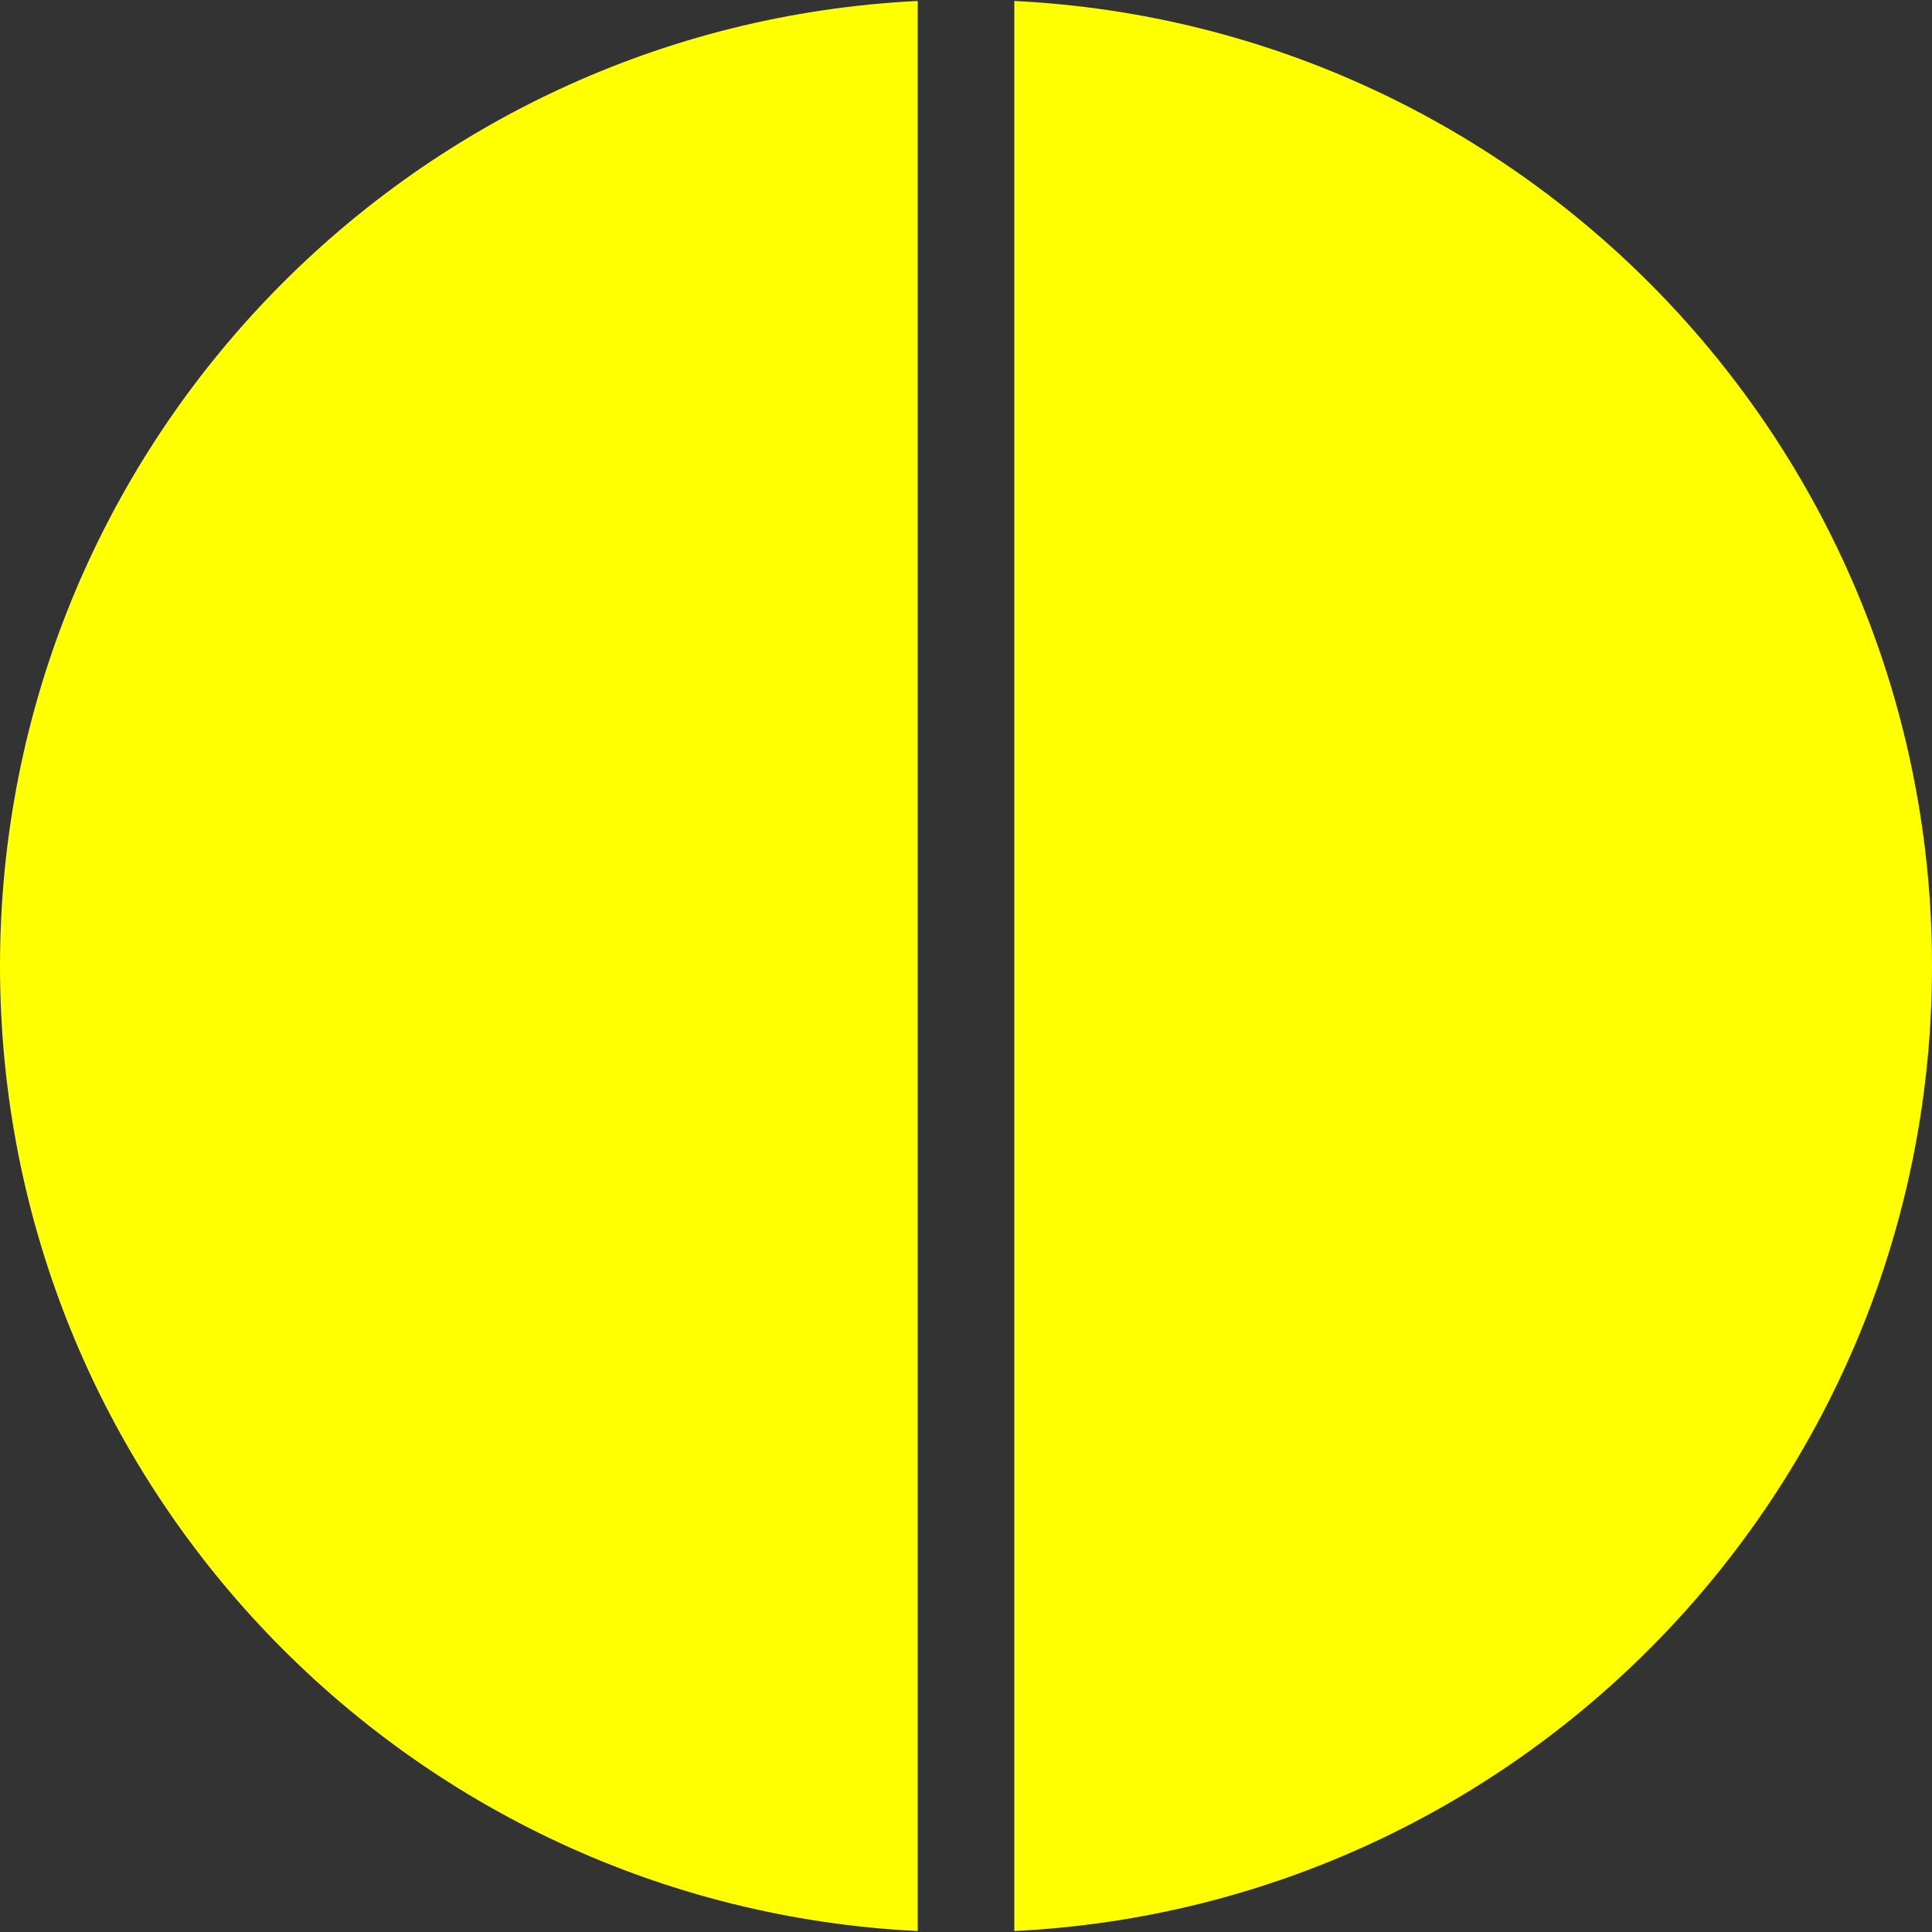 <?xml version="1.0" encoding="utf-8"?>
<!-- Generator: Adobe Illustrator 26.3.1, SVG Export Plug-In . SVG Version: 6.00 Build 0)  -->
<svg version="1.1" id="Layer_1" xmlns="http://www.w3.org/2000/svg" xmlns:xlink="http://www.w3.org/1999/xlink" x="0px" y="0px"
	 viewBox="0 0 200 200" style="enable-background:new 0 0 200 200;" xml:space="preserve">
<rect x="0" y="0" width="200" height="200" fill="#333333" stroke="none"/>
<style type="text/css">
	.st0{fill:#FFFF00;}
</style>
<g>
	<path class="st0" d="M95,0.1C42.1,2.7,0,46.4,0,100s42.1,97.3,95,99.9V0.1z"/>
	<path class="st0" d="M105,0.1v199.8c52.9-2.6,95-46.3,95-99.9S157.9,2.7,105,0.1z"/>
</g>
</svg>
